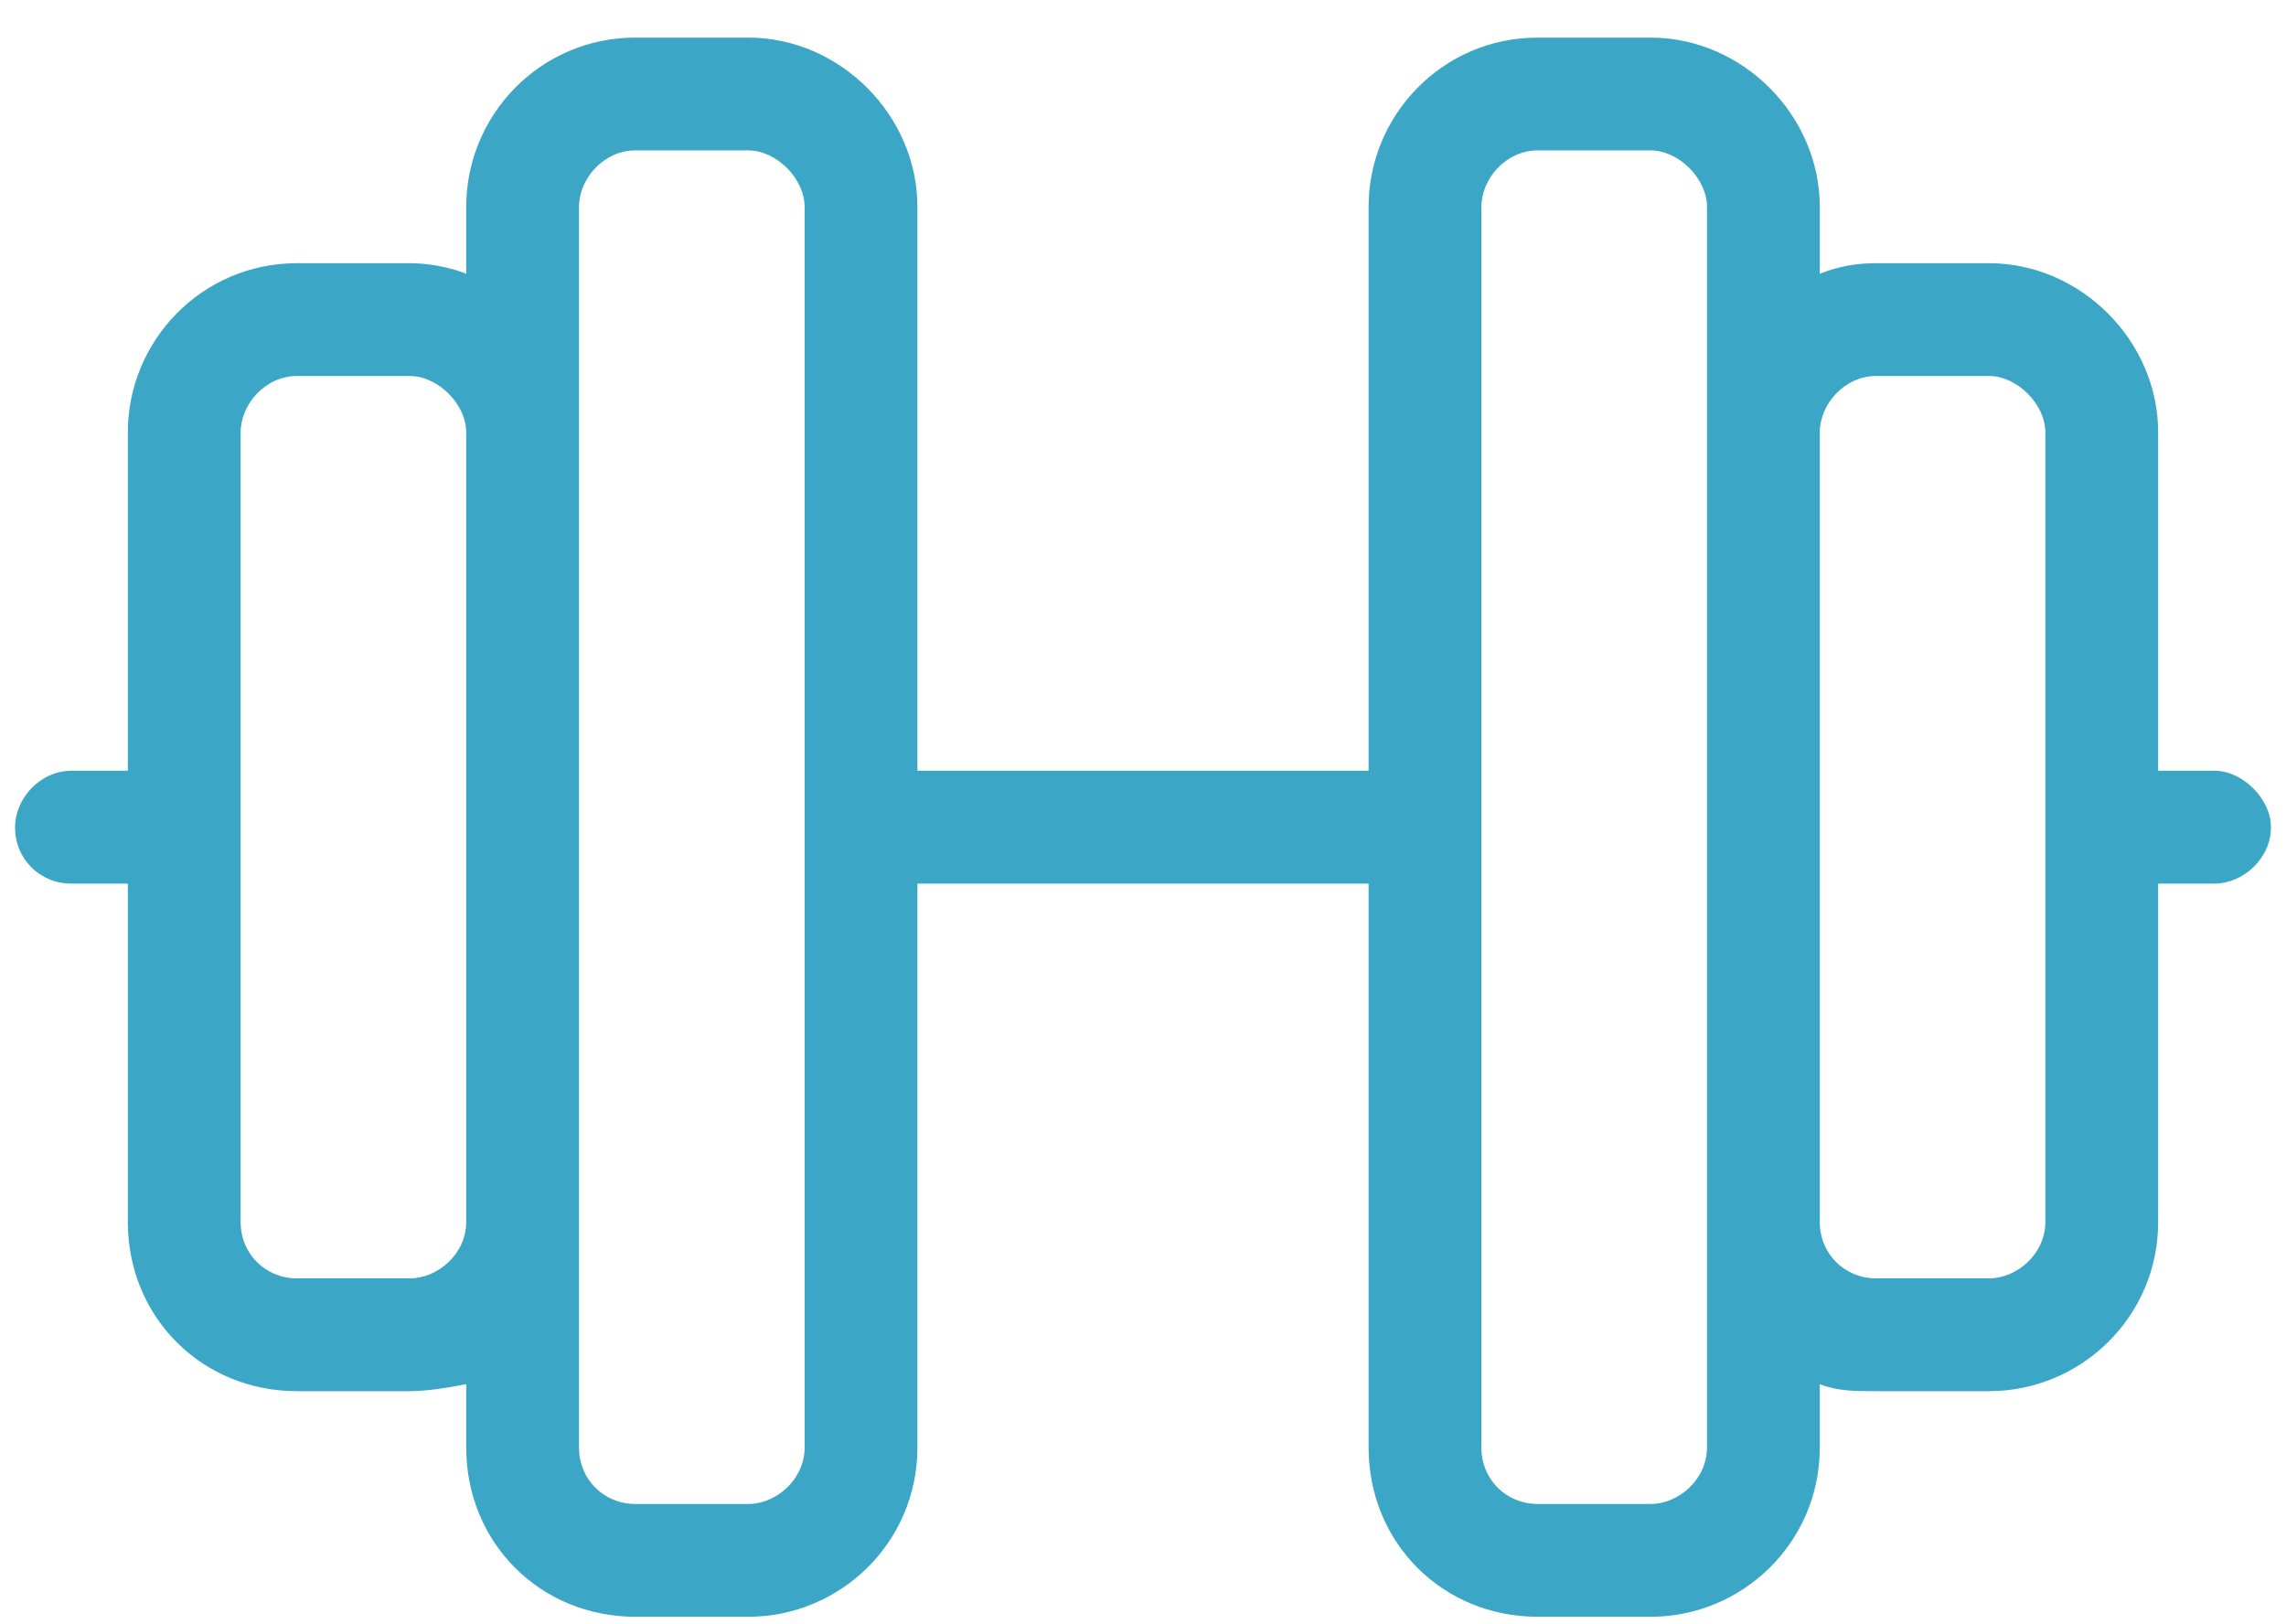 <svg width="38" height="27" viewBox="0 0 38 27" fill="none" xmlns="http://www.w3.org/2000/svg">
<path d="M12.438 2.5H10.562C10.035 2.5 9.625 2.969 9.625 3.438V7.188V20.312V24.062C9.625 24.59 10.035 25 10.562 25H12.438C12.906 25 13.375 24.59 13.375 24.062V13.75V3.438C13.375 2.969 12.906 2.5 12.438 2.5ZM7.75 23.008C7.457 23.066 7.105 23.125 6.812 23.125H4.938C3.355 23.125 2.125 21.895 2.125 20.312V14.688H1.188C0.66 14.688 0.25 14.277 0.25 13.75C0.25 13.281 0.66 12.812 1.188 12.812H2.125V7.188C2.125 5.664 3.355 4.375 4.938 4.375H6.812C7.105 4.375 7.457 4.434 7.75 4.551V3.438C7.75 1.914 8.98 0.625 10.562 0.625H12.438C13.961 0.625 15.25 1.914 15.25 3.438V12.812H22.75V3.438C22.75 1.914 23.98 0.625 25.562 0.625H27.438C28.961 0.625 30.25 1.914 30.25 3.438V4.551C30.543 4.434 30.836 4.375 31.188 4.375H33.062C34.586 4.375 35.875 5.664 35.875 7.188V12.812H36.812C37.281 12.812 37.75 13.281 37.75 13.75C37.75 14.277 37.281 14.688 36.812 14.688H35.875V20.312C35.875 21.895 34.586 23.125 33.062 23.125H31.188C30.836 23.125 30.543 23.125 30.25 23.008V24.062C30.25 25.645 28.961 26.875 27.438 26.875H25.562C23.98 26.875 22.75 25.645 22.75 24.062V14.688H15.25V24.062C15.25 25.645 13.961 26.875 12.438 26.875H10.562C8.98 26.875 7.75 25.645 7.75 24.062V23.008ZM30.25 7.188V20.312C30.25 20.84 30.66 21.25 31.188 21.25H33.062C33.531 21.25 34 20.84 34 20.312V13.75V7.188C34 6.719 33.531 6.25 33.062 6.25H31.188C30.66 6.25 30.25 6.719 30.25 7.188ZM28.375 20.312V7.188V3.438C28.375 2.969 27.906 2.5 27.438 2.5H25.562C25.035 2.5 24.625 2.969 24.625 3.438V13.75V24.062C24.625 24.59 25.035 25 25.562 25H27.438C27.906 25 28.375 24.59 28.375 24.062V20.312ZM7.75 7.188C7.75 6.719 7.281 6.25 6.812 6.25H4.938C4.41 6.25 4 6.719 4 7.188V13.75V20.312C4 20.84 4.41 21.25 4.938 21.25H6.812C7.281 21.25 7.75 20.84 7.75 20.312V7.188Z" fill="#3CA6C6"/>
</svg>
